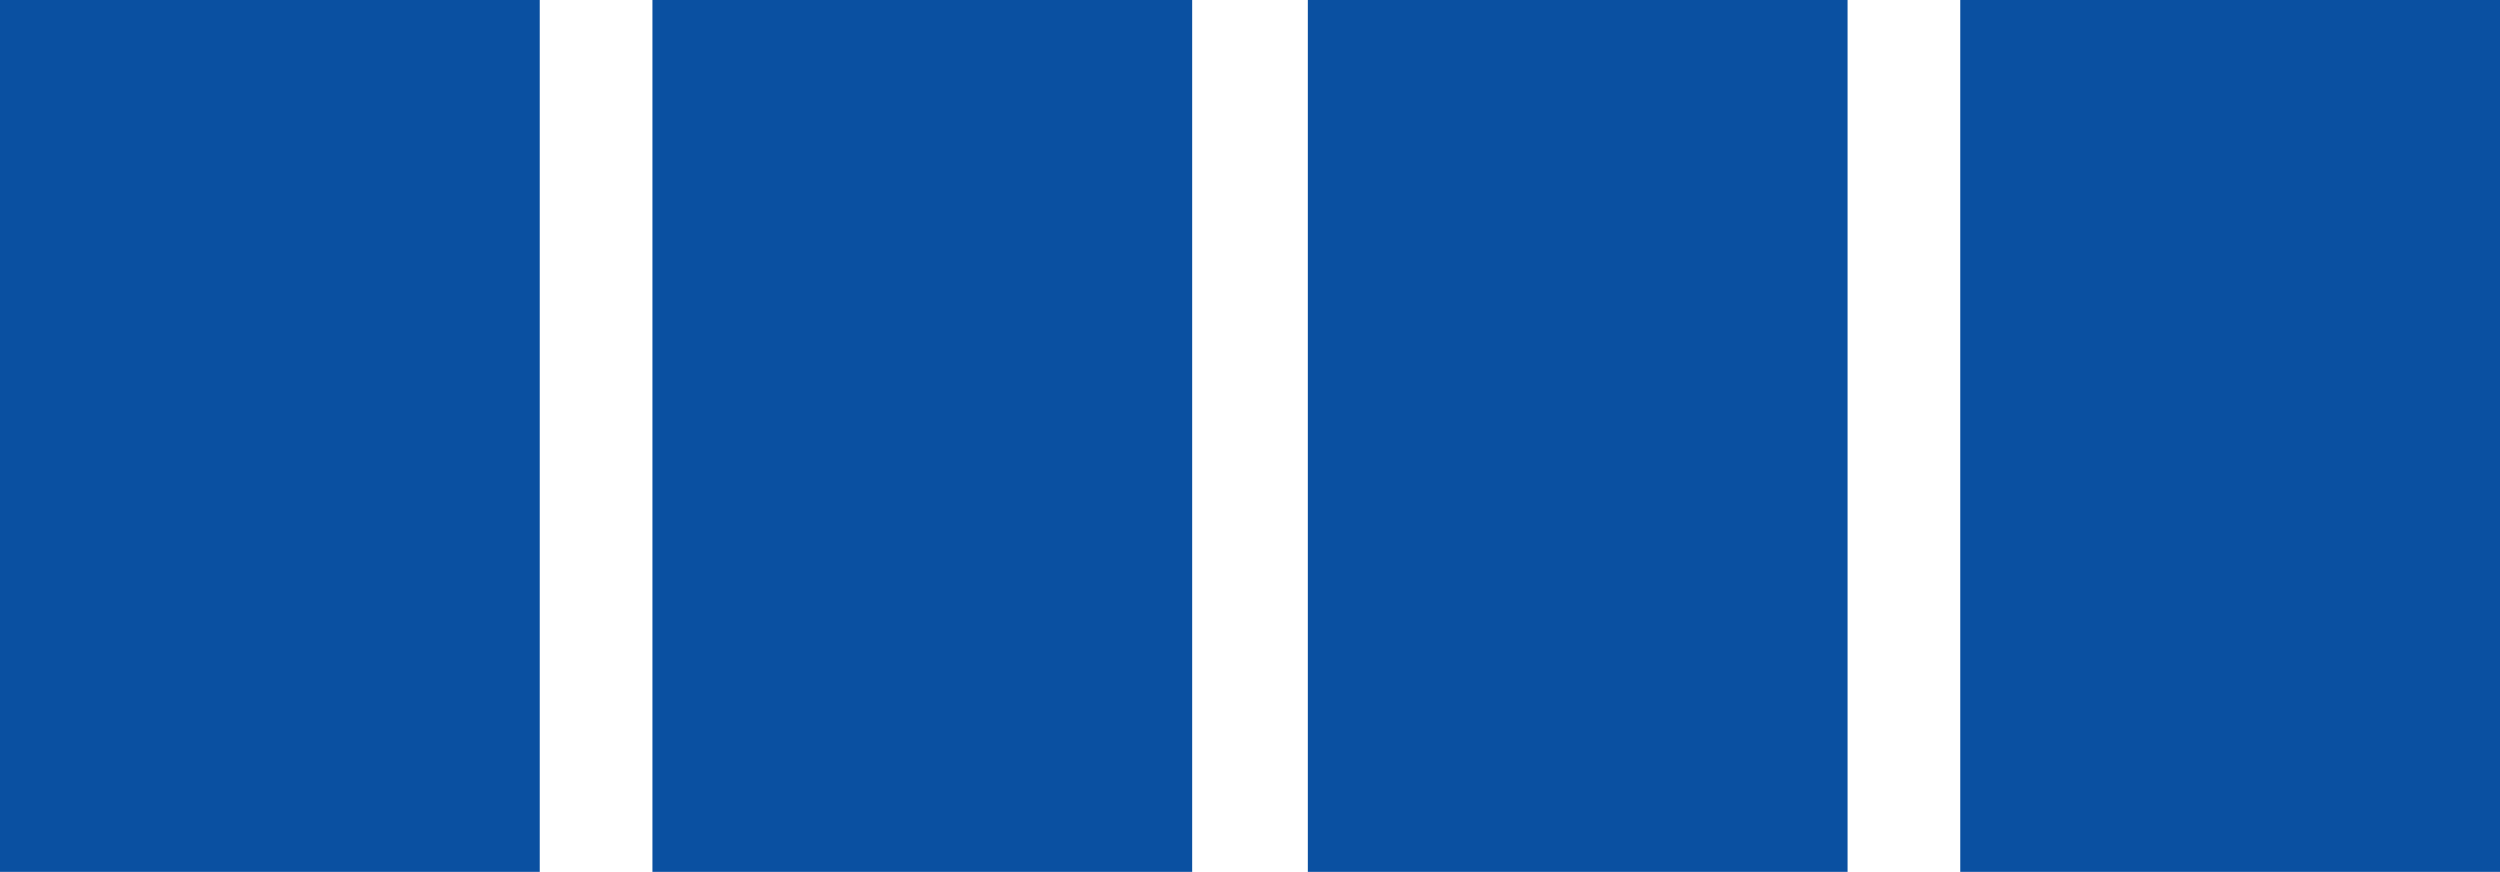 <?xml version="1.0" encoding="UTF-8" standalone="no"?>
<svg xmlns:xlink="http://www.w3.org/1999/xlink" height="14.7px" width="42.15px" xmlns="http://www.w3.org/2000/svg">
  <g transform="matrix(1.0, 0.0, 0.0, 1.0, -460.4, -179.05)">
    <path d="M469.5 193.75 L460.4 193.75 460.4 179.05 469.5 179.05 469.5 193.75" fill="#0a50a1" fill-rule="evenodd" stroke="none"/>
    <path d="M480.5 193.75 L471.4 193.75 471.4 179.05 480.5 179.05 480.5 193.75" fill="#0a50a1" fill-rule="evenodd" stroke="none"/>
    <path d="M491.55 193.75 L482.45 193.75 482.45 179.05 491.55 179.05 491.55 193.75" fill="#0a50a1" fill-rule="evenodd" stroke="none"/>
    <path d="M502.55 193.75 L493.45 193.75 493.45 179.05 502.55 179.05 502.55 193.75" fill="#0a50a1" fill-rule="evenodd" stroke="none"/>
  </g>
</svg>
